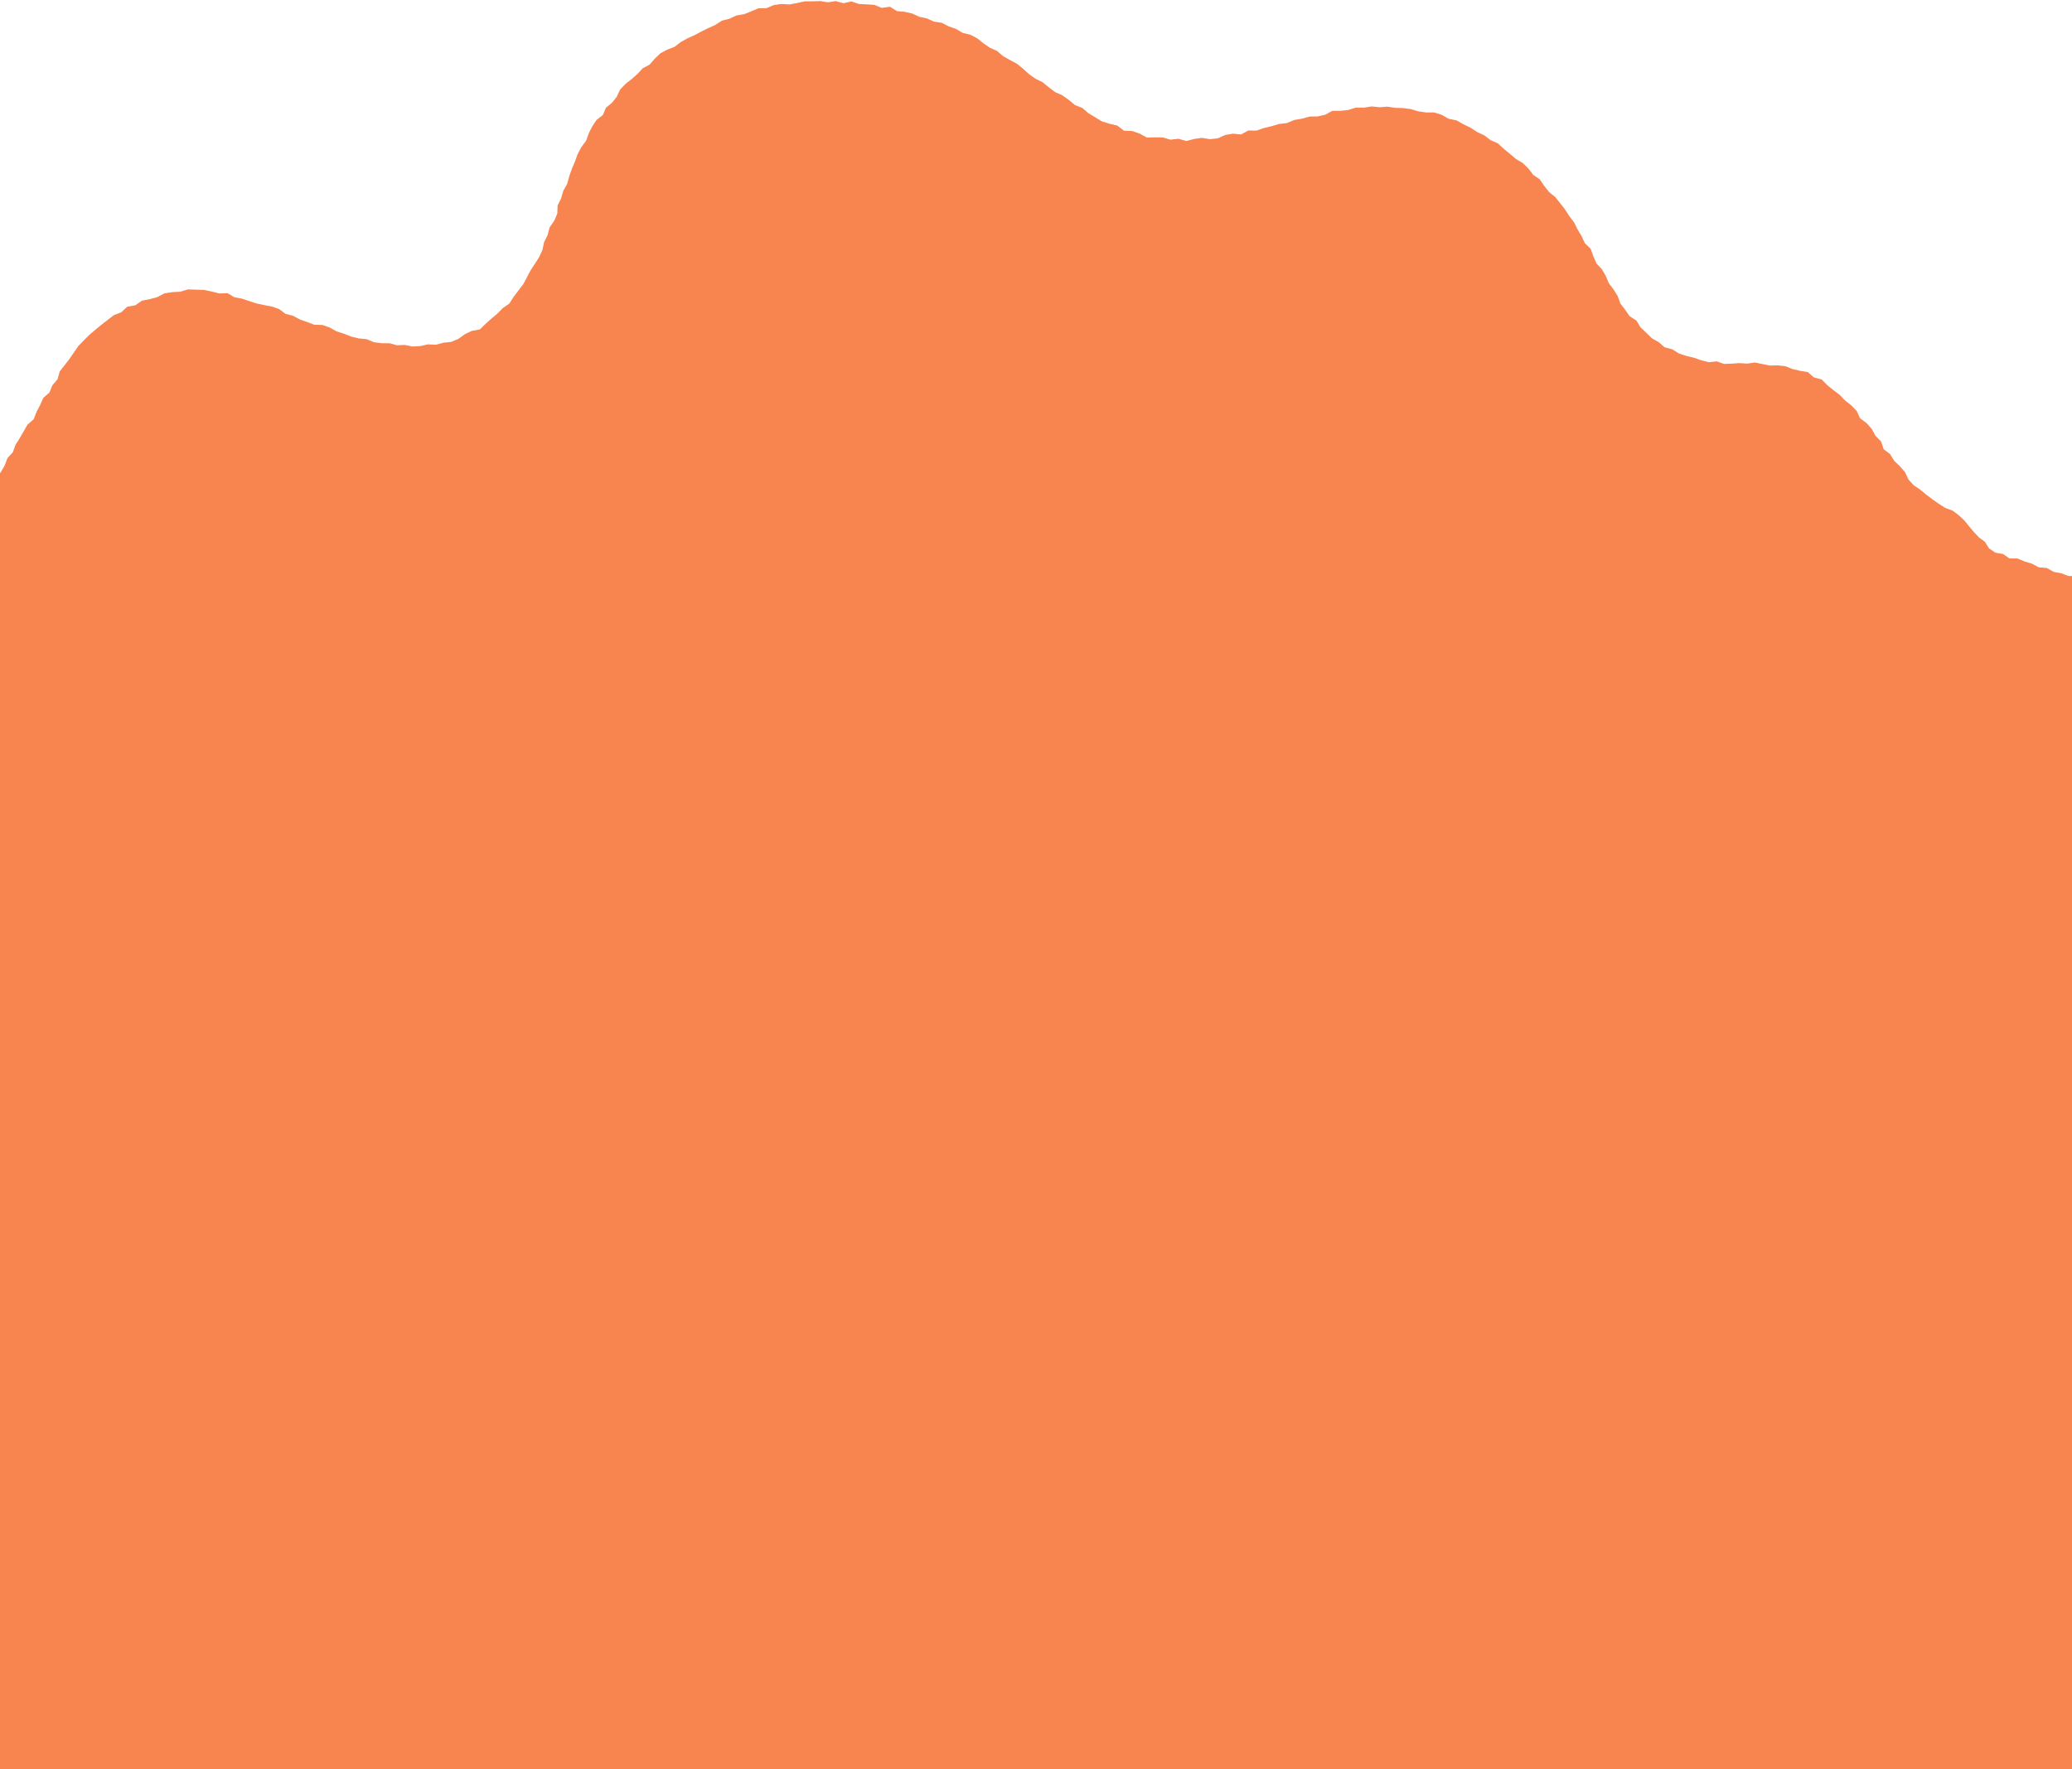 <svg width="1440" height="1230" viewBox="0 0 1440 1230" fill="none" xmlns="http://www.w3.org/2000/svg">
<path fill-rule="evenodd" clip-rule="evenodd" d="M0 481.246V1230H1440V458.153V400.416L1437.6 400.446L1432.57 398.532L1427.25 397.54L1422.44 394.846L1416.98 394.421L1412.17 391.868L1407.07 390.309L1402.11 388.253L1396.51 388.182L1392.06 385.134L1386.74 384.212L1382.36 381.235L1379.49 376.698L1375.32 373.579L1371.8 369.821L1368.43 365.851L1365.19 361.811L1361.24 358.124L1356.93 354.934L1351.76 353.02L1347.31 350.114L1342.93 347.065L1338.62 343.804L1334.52 340.401L1330 337.353L1326.34 333.312L1323.96 328.208L1320.37 324.096L1316.42 320.339L1313.62 315.731L1309.1 312.258L1307.3 306.87L1303.42 302.971L1300.84 298.15L1297.17 294.109L1292.72 290.778L1290.35 285.673L1286.54 281.774L1282.3 278.372L1278.5 274.473L1274.19 271.212L1269.95 267.809L1266.07 263.839L1260.61 262.35L1256.37 258.664L1250.84 257.742L1245.67 256.537L1240.72 254.552L1235.4 253.985L1230.08 254.127L1224.84 253.063L1219.6 252L1214.21 252.78L1208.9 252.425L1203.58 252.78L1198.26 252.993L1193.09 251.22L1187.63 251.787L1182.46 250.511L1177.43 248.739L1172.12 247.463L1166.88 245.762L1162.28 242.855L1156.89 241.437L1152.73 237.822L1147.98 235.128L1144.11 231.3L1140.16 227.614L1137.28 222.864L1132.54 219.816L1129.45 215.349L1126.15 211.025L1124.28 205.85L1121.41 201.242L1118.1 196.918L1116.02 191.884L1113.29 187.206L1109.48 183.094L1107.33 178.132L1105.46 172.956L1101.44 169.057L1099.14 164.095L1096.34 159.416L1093.9 154.525L1090.59 150.2L1087.65 145.592L1084.27 141.268L1080.9 137.015L1076.59 133.541L1073.21 129.217L1070.12 124.68L1065.53 121.56L1062.22 117.165L1058.27 113.337L1053.53 110.501L1049.36 106.957L1045.13 103.483L1041.1 99.726L1036 97.457L1031.62 94.125L1026.59 91.786L1022.07 88.809L1017.11 86.398L1012.3 83.704L1006.77 82.57L1001.96 79.805L996.714 78.175H991.111L985.724 77.395L980.481 75.835L975.094 75.127L969.635 74.985L964.176 74.134L958.717 74.559L953.258 73.992L947.871 74.843L942.34 74.772L937.025 76.474L931.637 77.041H926.035L921.007 79.734L915.691 80.94L910.161 81.011L904.845 82.499L899.458 83.421L894.358 85.548L888.899 86.186L883.656 87.745L878.341 89.021L873.169 90.793L867.566 90.723L862.538 93.487L856.864 92.92L851.477 93.842L846.305 96.181L840.846 96.748L835.243 95.827L829.856 96.607L824.469 98.024L819.01 96.465L813.479 97.103L808.164 95.543L802.633 95.472L797.031 95.614L792.003 92.849L786.831 91.077L781.085 90.864L776.56 87.32L771.172 86.044L765.857 84.413L761.116 81.507L756.376 78.671L752.21 75.056L747.038 73L742.8 69.455L738.275 66.265L733.247 63.997L728.865 60.665L724.627 57.191L719.599 54.71L715.146 51.52L711.052 47.834L706.814 44.36L701.93 41.737L697.117 39.043L692.951 35.428L687.923 33.159L683.47 30.111L679.232 26.708L674.419 24.156L669.104 22.88L664.435 20.115L659.335 18.343L654.523 15.861L649.064 15.011L644.179 12.813L638.864 11.679L633.98 9.41L628.665 8.205L623.277 7.709L618.465 4.661L612.79 5.511L607.691 3.385L602.303 3.03L596.916 2.747L591.673 0.974L586.214 2.25L580.827 0.762L575.44 1.612L570.052 0.762L564.665 0.904H559.278L553.963 2.109L548.648 3.101L543.117 2.747L537.801 3.526L532.702 5.653L527.171 5.724L522.215 7.851L517.187 9.836L511.799 10.757L506.915 13.026L501.672 14.373L497.075 17.35L492.19 19.548L487.45 21.887L482.709 24.439L477.753 26.637L473.084 29.26L468.846 32.521L463.746 34.506L458.934 37.058L455.055 40.815L451.463 44.927L446.651 47.479L442.988 51.449L438.965 54.993L434.727 58.325L430.992 62.224L428.622 67.258L425.318 71.44L421.08 74.914L418.997 79.947L414.544 83.421L411.599 87.887L409.156 92.708L407.361 97.812L404.057 102.278L401.471 107.099L399.603 112.274L397.448 117.307L395.653 122.482L394.216 127.799L391.487 132.619L389.978 137.865L387.536 142.828L387.321 148.499L385.166 153.532L381.933 158.14L380.569 163.457L378.127 168.349L376.977 173.807L374.679 178.77L371.734 183.377L368.717 187.985L366.203 192.806L363.617 197.627L360.313 201.951L357.009 206.275L354.064 210.954L349.467 214.144L345.66 218.043L341.494 221.517L337.4 225.203L333.449 229.031L327.847 230.024L323.034 232.363L318.581 235.553L313.553 237.68L308.094 238.247L302.922 239.665L297.391 239.382L292.076 240.587L286.689 240.87L281.302 239.807L275.915 240.02L270.671 238.602H265.212L259.825 237.893L254.797 235.766L249.338 235.27L244.166 233.994L239.066 232.009L233.967 230.378L229.154 227.684L224.126 225.912L218.452 225.77L213.424 223.856L208.396 222.084L203.655 219.532L198.412 218.185L193.958 214.853L188.93 213.081L183.615 212.088L178.299 210.954L173.272 209.324L168.172 207.622L162.856 206.63L158.116 203.794L152.441 204.007L147.126 202.66L141.667 201.526L136.136 201.384L130.605 201.171L125.218 202.802L119.759 203.085L114.3 203.936L109.272 206.559L104.029 207.977L98.57 209.04L94.045 212.23L88.442 213.223L84.276 217.051L79.104 219.107L74.795 222.439L70.485 225.77L66.247 229.244L62.081 232.789L58.202 236.688L54.395 240.587L51.307 245.124L48.218 249.59L44.914 253.914L41.538 258.168L40.03 263.626L36.438 267.809L34.355 272.842L30.117 276.599L27.89 281.562L25.377 286.382L23.365 291.487L19.056 295.244L16.398 299.923L13.668 304.672L10.795 309.209L8.928 314.384L5.193 318.425L3.253 323.6L0.524 328.279L0 328.867V481.246Z" fill="#F8844F"/>
</svg>
